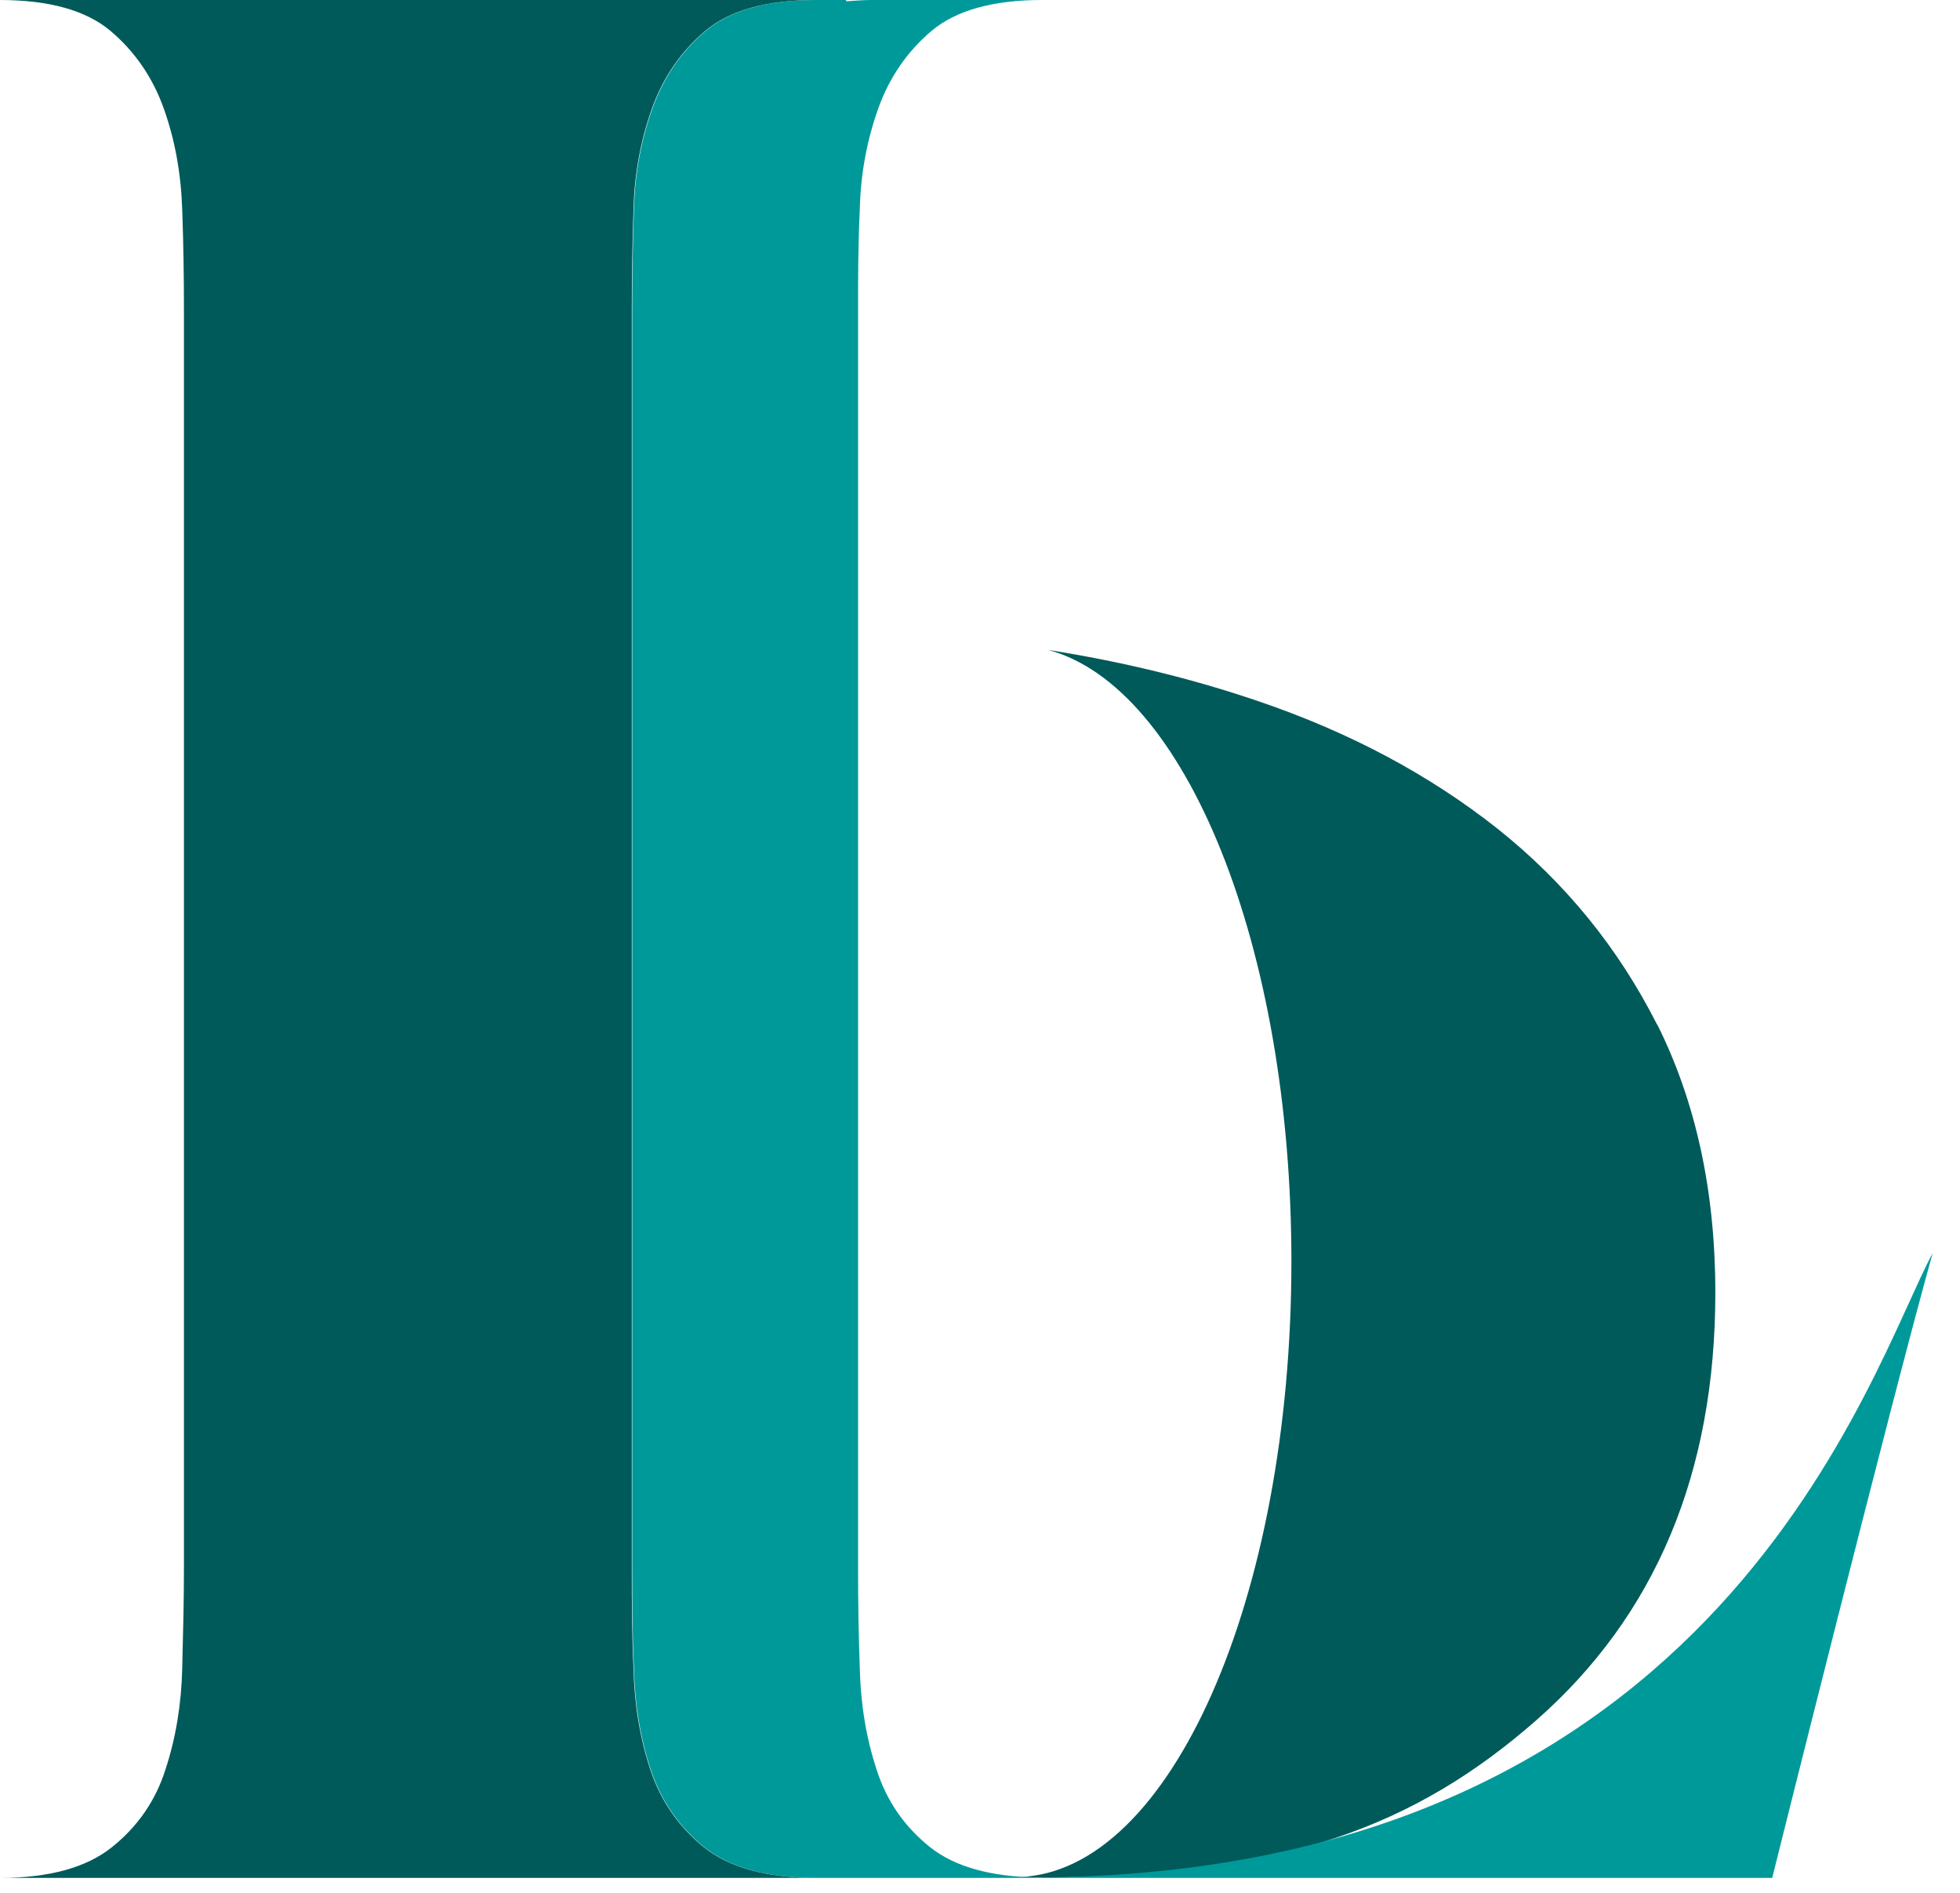 <svg width="58" height="56" viewBox="0 0 58 56" fill="none" xmlns="http://www.w3.org/2000/svg">
<path d="M49.038 30.317C47.886 28.038 46.317 26.114 44.317 24.519C42.317 22.937 39.962 21.671 37.241 20.747C35.279 20.076 33.19 19.57 31.013 19.228C35.076 20.304 38.215 27.988 38.215 37.317C38.215 47.279 34.633 55.368 30.177 55.532C30.392 55.532 30.62 55.545 30.873 55.545C37.962 55.545 41.912 54.001 45.456 50.899C48.988 47.798 50.76 43.583 50.76 38.241C50.76 35.228 50.178 32.583 49.038 30.304V30.317Z" fill="#005A5A"/>
<path d="M30.683 55.545C29.304 55.52 28.253 55.229 27.519 54.646C26.759 54.039 26.228 53.267 25.937 52.343C25.633 51.418 25.468 50.418 25.443 49.368C25.405 48.304 25.392 47.33 25.392 46.431V9.127C25.392 8.228 25.392 7.253 25.443 6.19C25.468 5.127 25.658 4.139 25.987 3.215C26.316 2.291 26.848 1.519 27.57 0.911C28.291 0.304 29.392 0 30.835 0H25.772C25.506 0 25.278 0.025 25.038 0.038V0H15.418H24.152C22.696 0 21.607 0.304 20.886 0.911C20.164 1.519 19.633 2.291 19.304 3.215C18.974 4.139 18.785 5.139 18.759 6.19C18.721 7.253 18.709 8.228 18.709 9.127V46.431C18.709 47.33 18.709 48.304 18.759 49.368C18.785 50.431 18.949 51.418 19.253 52.343C19.557 53.267 20.088 54.039 20.835 54.646C21.595 55.254 22.696 55.558 24.152 55.558H52.443C52.443 55.558 55.924 41.608 57.19 37.077C55.367 40.431 50.975 55.444 30.683 55.545Z" fill="#00999A"/>
<path d="M24.14 0C22.684 0 21.595 0.304 20.874 0.911C20.152 1.519 19.62 2.291 19.291 3.215C18.962 4.139 18.772 5.139 18.747 6.19C18.709 7.253 18.696 8.228 18.696 9.127V46.431C18.696 47.33 18.696 48.304 18.747 49.368C18.772 50.431 18.937 51.418 19.241 52.343C19.544 53.267 20.076 54.039 20.823 54.646C21.582 55.254 22.684 55.558 24.14 55.558H0C1.456 55.558 2.557 55.254 3.316 54.646C4.076 54.039 4.608 53.267 4.899 52.343C5.203 51.418 5.367 50.418 5.392 49.368C5.418 48.317 5.443 47.33 5.443 46.431V9.127C5.443 8.228 5.43 7.253 5.392 6.19C5.355 5.127 5.177 4.139 4.848 3.215C4.519 2.291 3.987 1.519 3.266 0.911C2.544 0.304 1.443 0 0 0H24.14Z" fill="#005A5A"/>
</svg>

